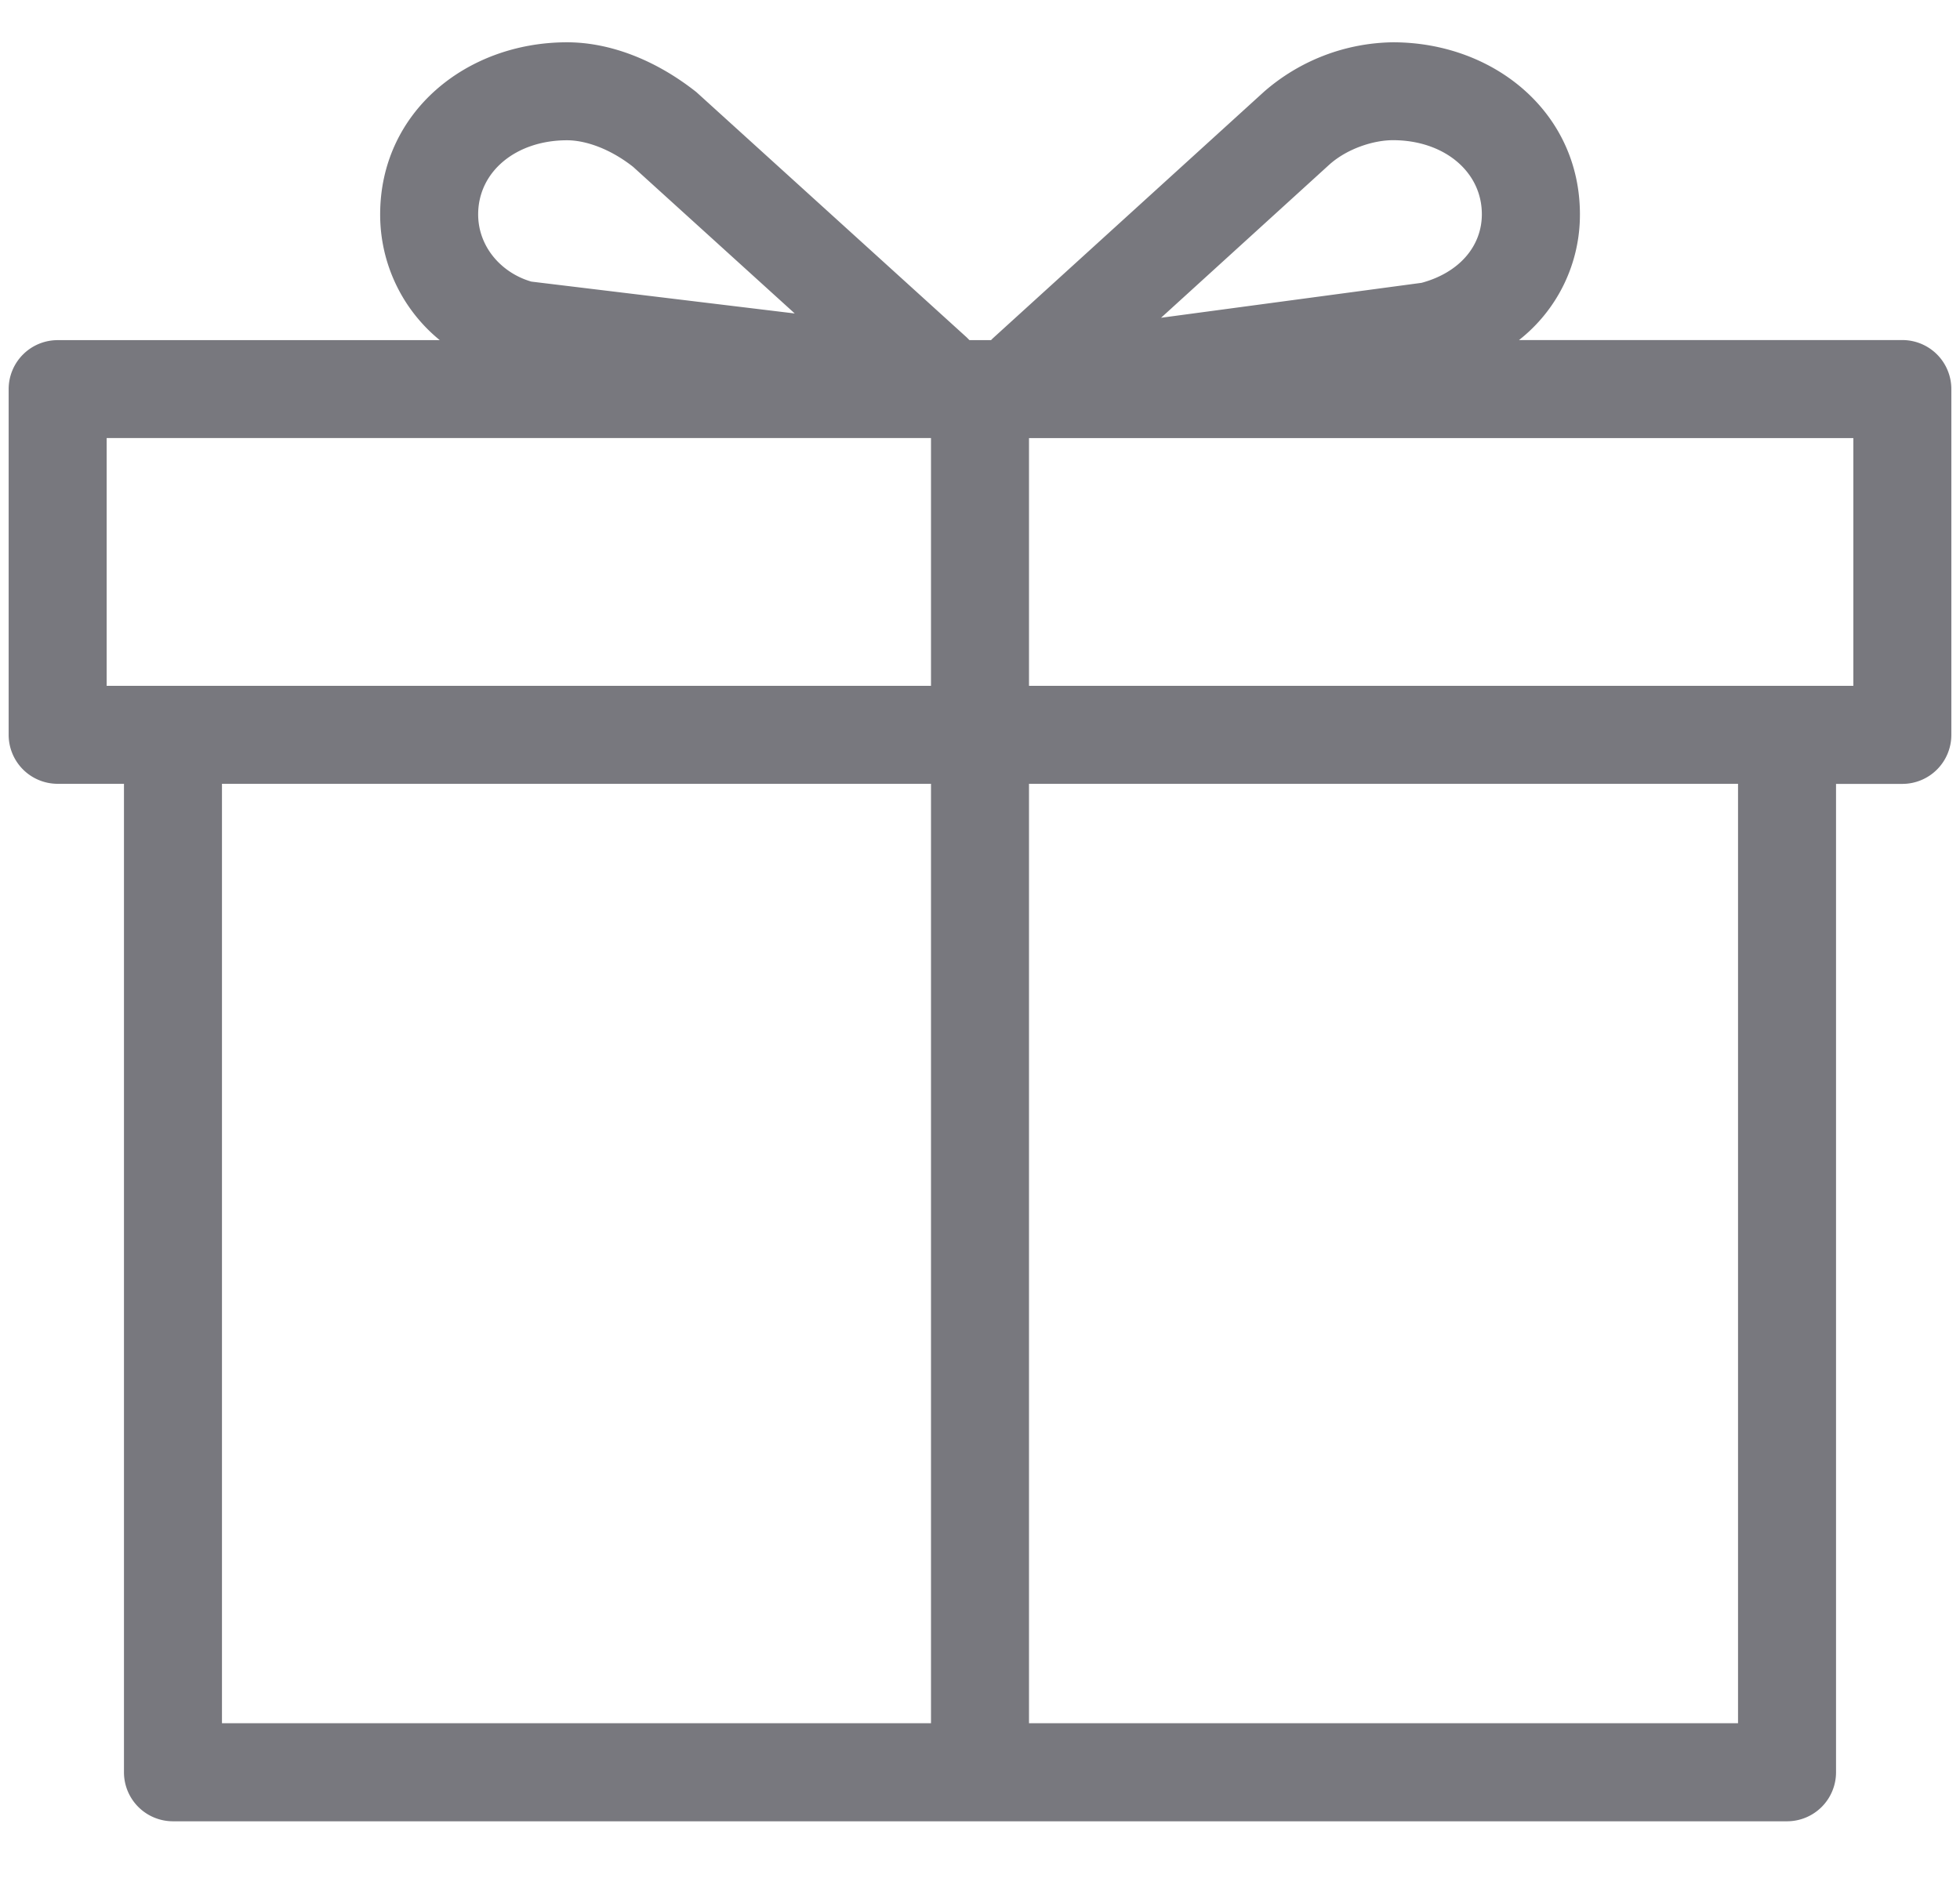 <svg viewBox="0 0 24 23" xmlns="http://www.w3.org/2000/svg"><path d="M11.87 4.166h.265a.61.61 0 0 1 .024-.024l3.317-3.017a2.447 2.447 0 0 1 1.58-.607c1.235 0 2.29.857 2.29 2.107a1.95 1.95 0 0 1-.746 1.54h4.694a.6.6 0 0 1 .6.6v4.236a.6.6 0 0 1-.6.6h-.812v12.106a.6.6 0 0 1-.6.6H2.118a.6.6 0 0 1-.6-.6V9.6H.706a.6.6 0 0 1-.6-.6V4.766a.6.6 0 0 1 .6-.6h4.679a1.983 1.983 0 0 1-.73-1.54C4.655 1.374 5.71.518 6.944.518c.492 0 1.054.192 1.583.61l3.31 3.004.034.034zM11.4 9.6H2.718v11.506H11.4V9.6zm1.2 0v11.506h8.682V9.6H12.6zm0-4.235V8.4h10.094V5.366H12.6zm-1.2 0H1.306V8.4H11.4V5.366zm4.879-3.35l-2.062 1.877 3.19-.428c.462-.125.738-.449.738-.84 0-.526-.468-.907-1.088-.907-.242 0-.562.105-.778.298zm-6.55 1.822L7.753 2.044c-.284-.224-.585-.326-.81-.326-.62 0-1.088.38-1.088.908 0 .39.277.714.651.823l3.223.39z" fill="#78787E"/></svg>